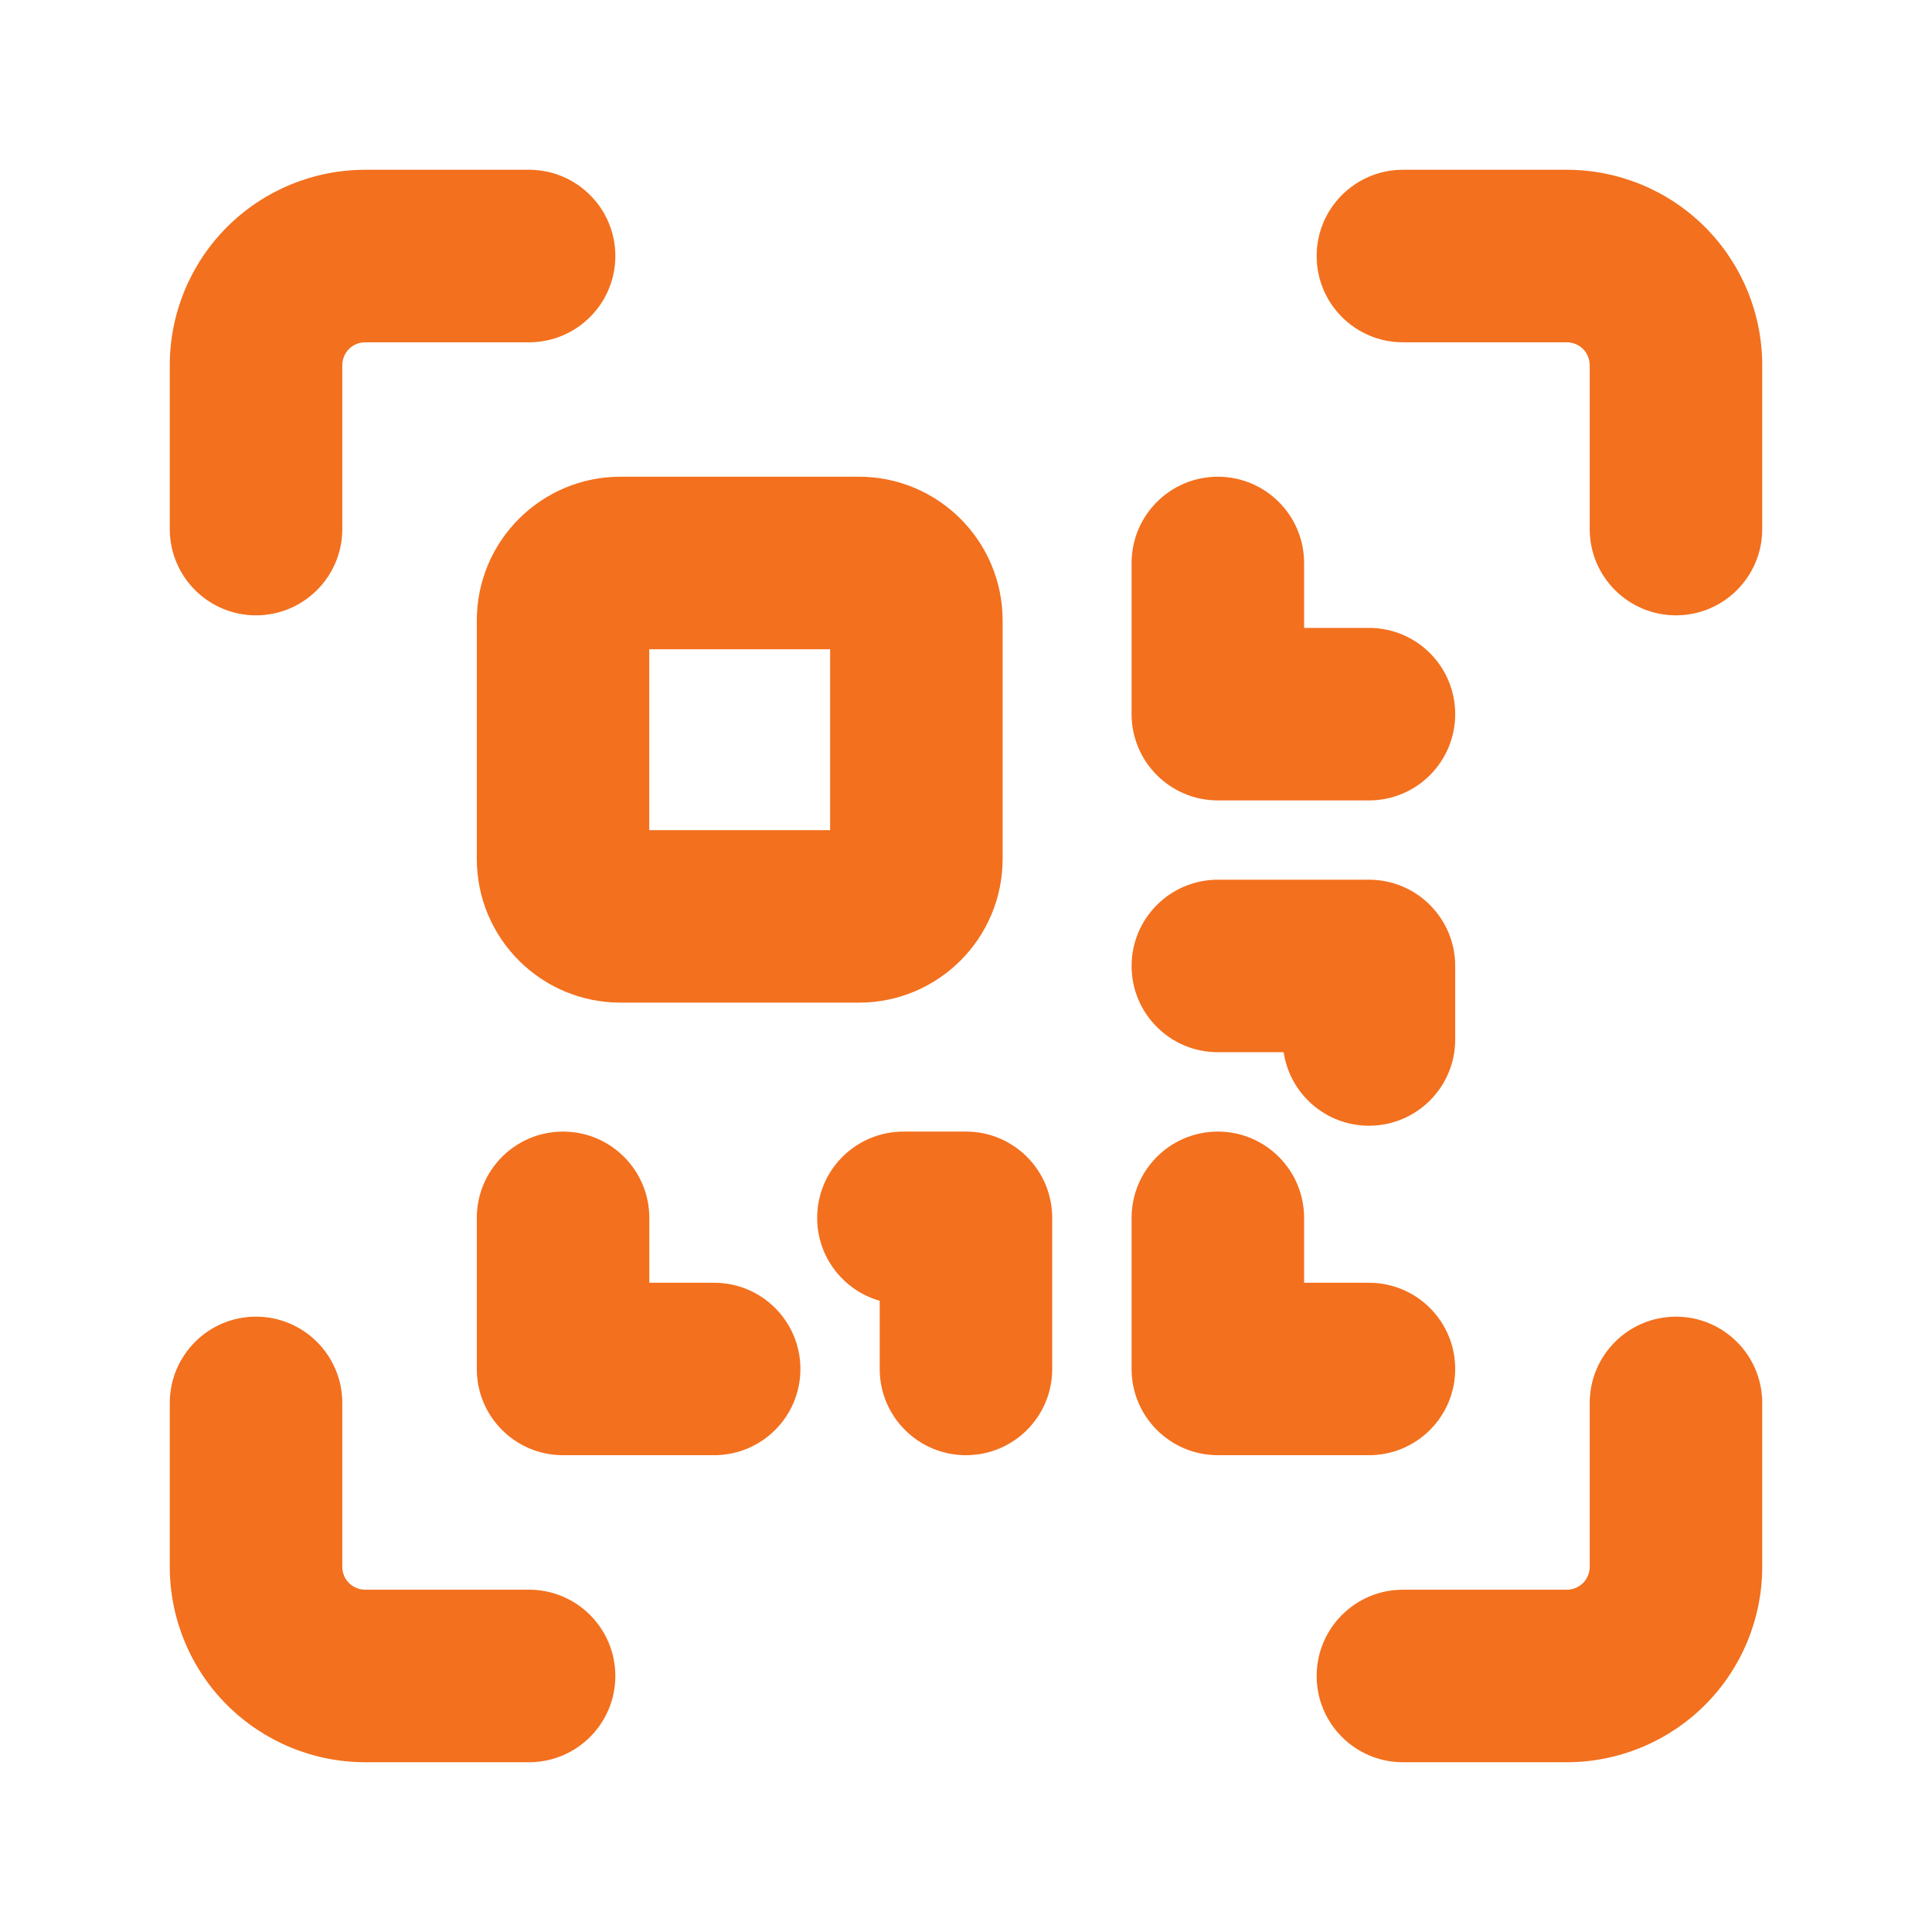 <svg width="24" height="24" viewBox="0 0 24 24" fill="none" xmlns="http://www.w3.org/2000/svg">
<g clip-path="url(#clip0_2106_1367)">
<path fill-rule="evenodd" clip-rule="evenodd" d="M4.537 2.109C3.893 2.109 3.276 2.365 2.82 2.82C2.365 3.276 2.109 3.893 2.109 4.537V6.572C2.109 7.164 2.589 7.644 3.18 7.644C3.772 7.644 4.252 7.164 4.252 6.572V4.537C4.252 4.461 4.282 4.389 4.335 4.335C4.389 4.282 4.461 4.252 4.537 4.252H6.572C7.164 4.252 7.644 3.772 7.644 3.18C7.644 2.589 7.164 2.109 6.572 2.109H4.537ZM7.708 5.922C6.722 5.922 5.923 6.722 5.923 7.708V10.669C5.923 11.656 6.722 12.455 7.708 12.455H10.67C11.656 12.455 12.455 11.656 12.455 10.669V7.708C12.455 6.722 11.656 5.922 10.67 5.922H7.708ZM8.065 10.312V8.065H10.312V10.312H8.065ZM16.356 3.18C16.356 2.589 16.836 2.109 17.427 2.109H19.463C20.107 2.109 20.724 2.365 21.18 2.82C21.635 3.276 21.891 3.893 21.891 4.537V6.573C21.891 7.164 21.411 7.644 20.82 7.644C20.228 7.644 19.748 7.164 19.748 6.573V4.537C19.748 4.462 19.718 4.389 19.665 4.335C19.611 4.282 19.538 4.252 19.463 4.252H17.427C16.836 4.252 16.356 3.772 16.356 3.18ZM4.252 17.428C4.252 16.836 3.772 16.356 3.18 16.356C2.589 16.356 2.109 16.836 2.109 17.428V19.463C2.109 20.107 2.365 20.725 2.82 21.18C3.276 21.635 3.893 21.891 4.537 21.891H6.573C7.164 21.891 7.644 21.411 7.644 20.82C7.644 20.228 7.164 19.748 6.573 19.748H4.537C4.462 19.748 4.389 19.718 4.335 19.665C4.282 19.611 4.252 19.539 4.252 19.463V17.428ZM20.82 16.356C21.411 16.356 21.891 16.836 21.891 17.428V19.463C21.891 20.107 21.635 20.725 21.18 21.18C20.724 21.635 20.107 21.891 19.463 21.891H17.427C16.836 21.891 16.356 21.411 16.356 20.82C16.356 20.228 16.836 19.748 17.427 19.748H19.463C19.538 19.748 19.611 19.718 19.665 19.665C19.718 19.611 19.748 19.539 19.748 19.463V17.428C19.748 16.836 20.228 16.356 20.82 16.356ZM8.066 15.129C8.066 14.537 7.586 14.057 6.994 14.057C6.402 14.057 5.923 14.537 5.923 15.129V17.006C5.923 17.598 6.402 18.077 6.994 18.077H8.871C9.463 18.077 9.943 17.598 9.943 17.006C9.943 16.414 9.463 15.935 8.871 15.935H8.066V15.129ZM10.151 15.129C10.151 14.537 10.631 14.057 11.223 14.057H12C12.592 14.057 13.071 14.537 13.071 15.129V17.006C13.071 17.598 12.592 18.077 12 18.077C11.408 18.077 10.928 17.598 10.928 17.006V16.159C10.48 16.031 10.151 15.618 10.151 15.129ZM16.2 6.994C16.2 6.402 15.72 5.922 15.129 5.922C14.537 5.922 14.057 6.402 14.057 6.994V8.871C14.057 9.463 14.537 9.943 15.129 9.943H17.006C17.598 9.943 18.077 9.463 18.077 8.871C18.077 8.279 17.598 7.8 17.006 7.8H16.2V6.994ZM14.057 12C14.057 11.408 14.537 10.928 15.129 10.928H17.006C17.598 10.928 18.077 11.408 18.077 12V12.913C18.077 13.505 17.598 13.984 17.006 13.984C16.468 13.984 16.023 13.588 15.946 13.071H15.129C14.537 13.071 14.057 12.592 14.057 12ZM16.2 15.129C16.2 14.537 15.72 14.057 15.129 14.057C14.537 14.057 14.057 14.537 14.057 15.129V17.006C14.057 17.598 14.537 18.077 15.129 18.077H17.006C17.598 18.077 18.077 17.598 18.077 17.006C18.077 16.414 17.598 15.935 17.006 15.935H16.2V15.129Z" fill="#F3701E"/>
</g>
<defs>
<clipPath id="clip0_2106_1367">
<rect width="20" height="20" fill="white" transform="translate(2 2)"/>
</clipPath>
</defs>
</svg>
